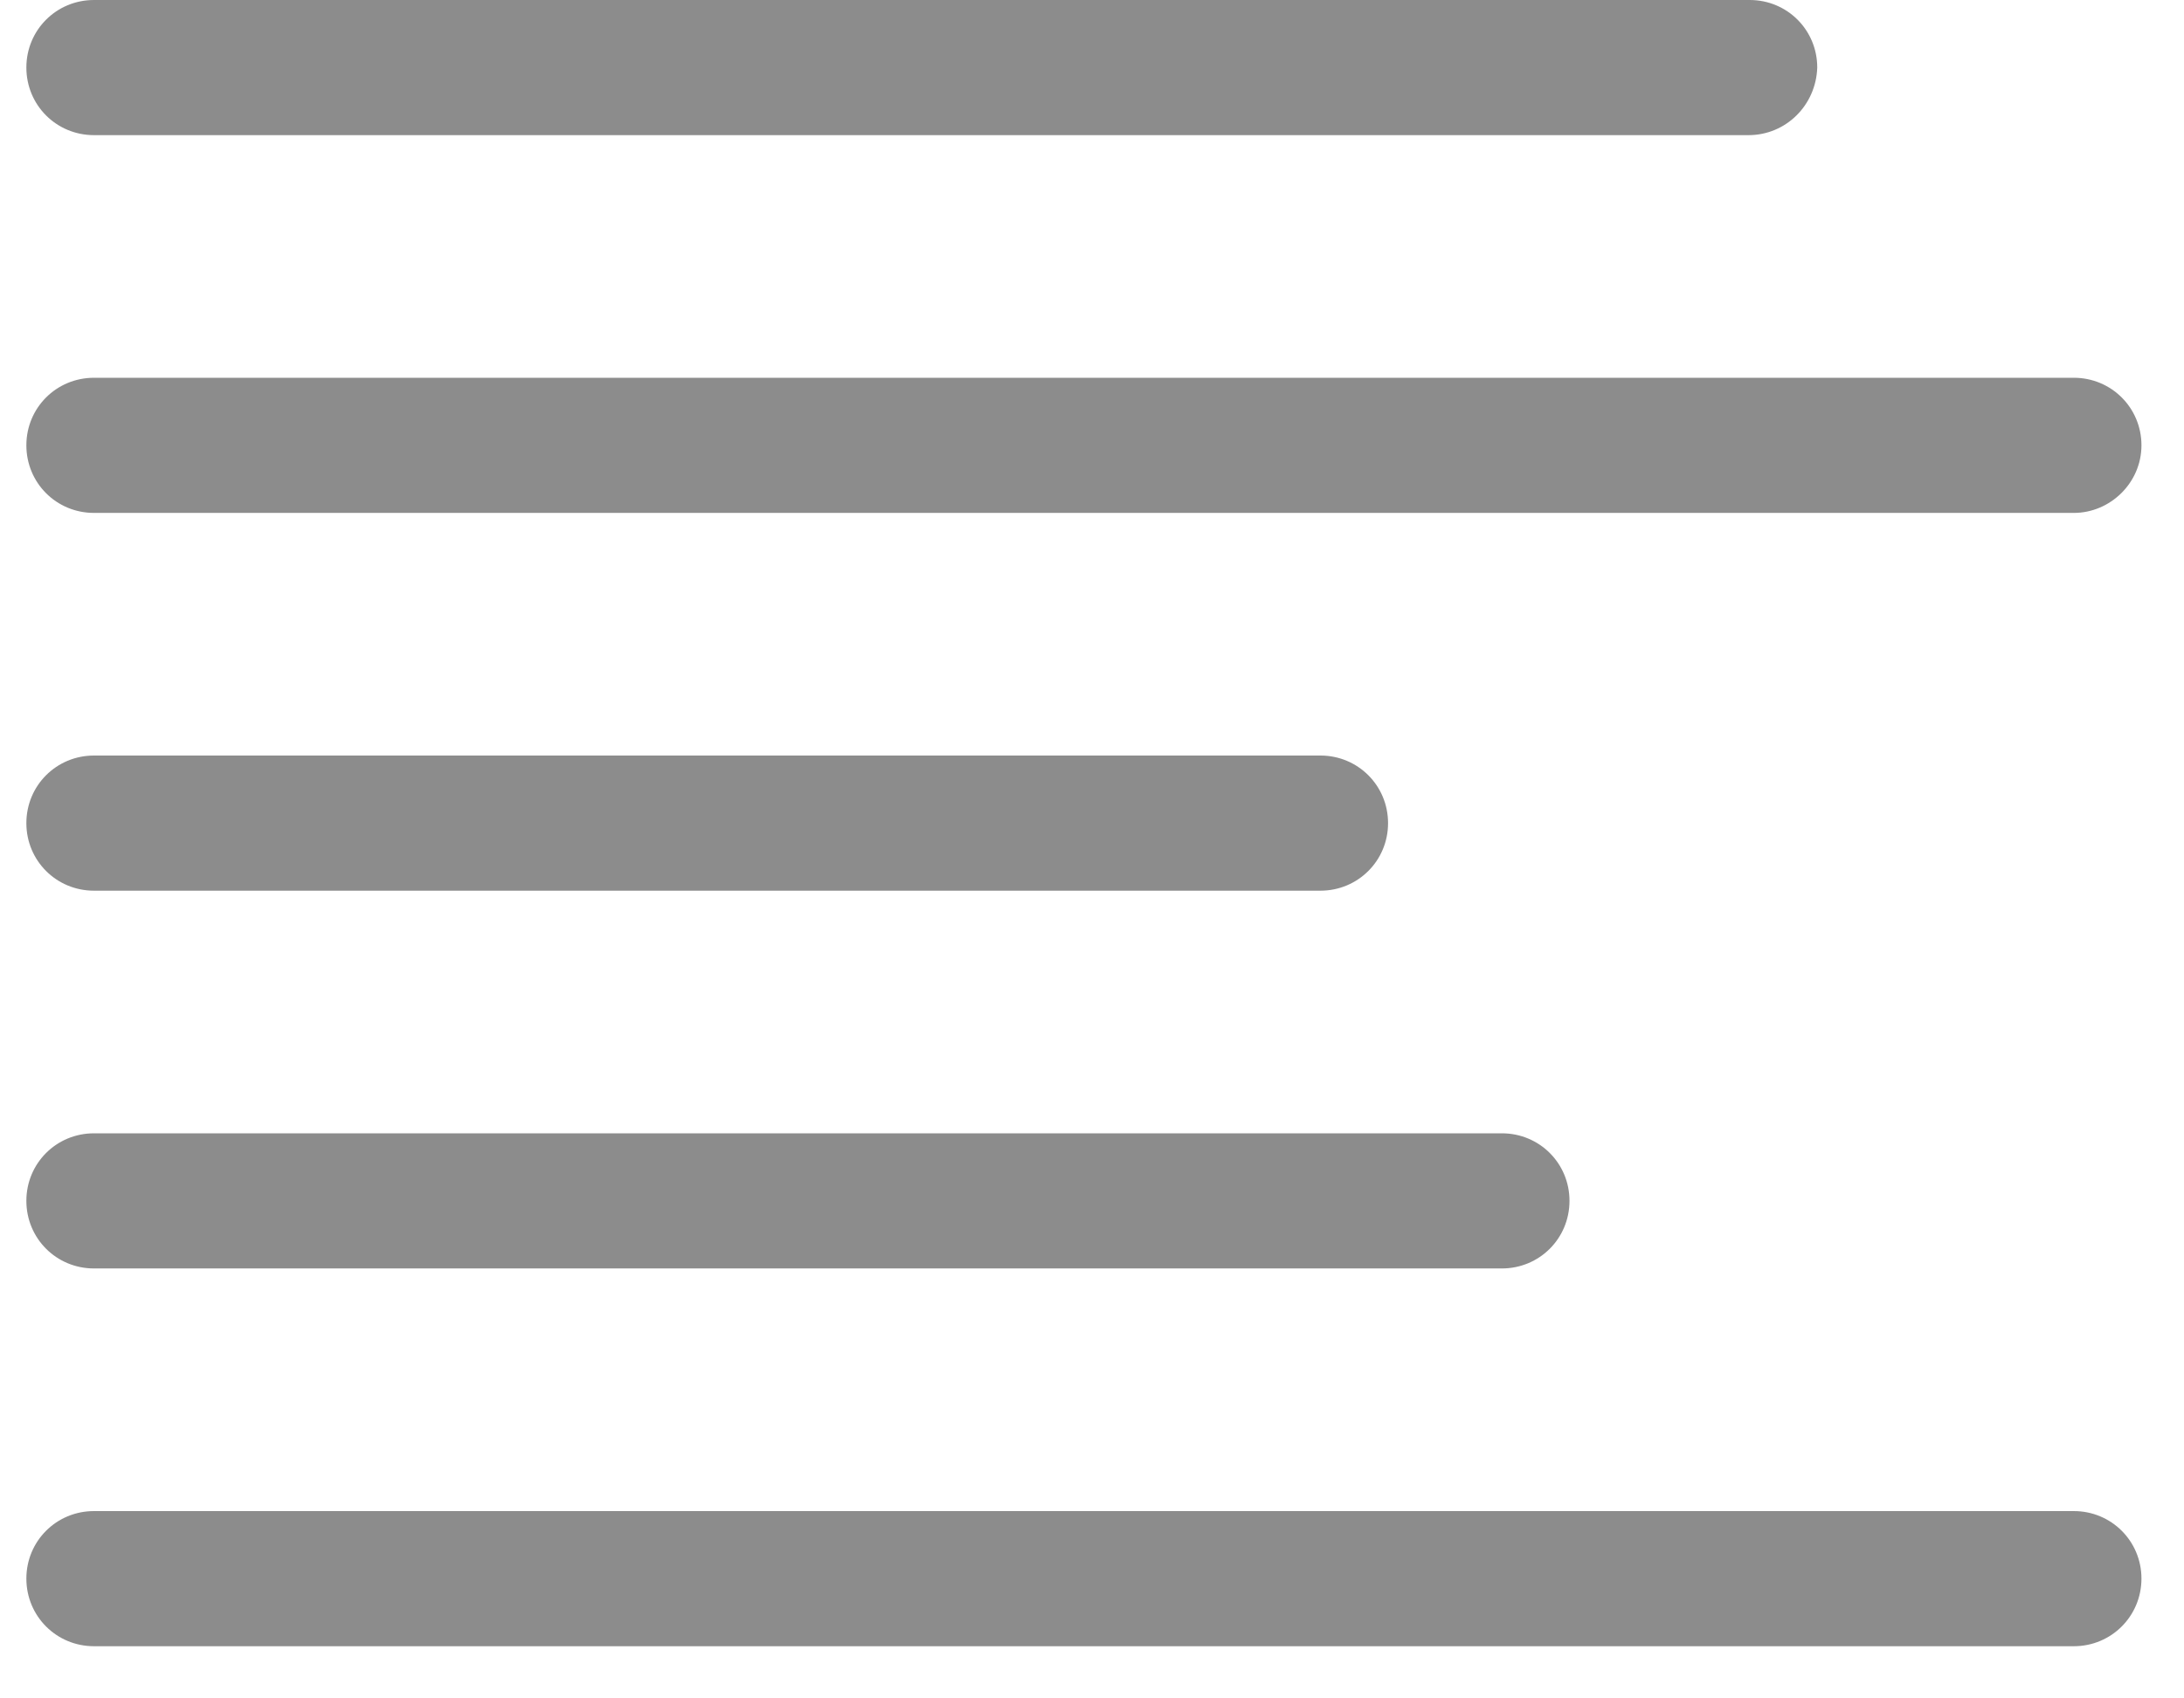 <svg width="27" height="21" viewBox="0 0 27 21" fill="none" xmlns="http://www.w3.org/2000/svg">
<path d="M21.616 1.671H1.162C0.697 1.671 0.326 1.3 0.326 0.835C0.326 0.371 0.697 0 1.162 0H21.631C22.095 0 22.466 0.371 22.466 0.835C22.451 1.3 22.08 1.671 21.616 1.671Z" fill="#8C8C8C"/>
<path d="M25.638 6.342H1.162C0.697 6.342 0.326 5.971 0.326 5.506C0.326 5.042 0.697 4.671 1.162 4.671H25.638C26.102 4.671 26.474 5.042 26.474 5.506C26.474 5.971 26.087 6.342 25.638 6.342Z" fill="#8C8C8C"/>
<path d="M16.324 11.013H1.162C0.697 11.013 0.326 10.642 0.326 10.178C0.326 9.713 0.697 9.342 1.162 9.342H16.324C16.788 9.342 17.16 9.713 17.16 10.178C17.16 10.642 16.788 11.013 16.324 11.013Z" fill="#8C8C8C"/>
<path d="M18.567 15.684H1.162C0.697 15.684 0.326 15.313 0.326 14.848C0.326 14.384 0.697 14.013 1.162 14.013H18.567C19.032 14.013 19.403 14.384 19.403 14.848C19.403 15.313 19.032 15.684 18.567 15.684Z" fill="#8C8C8C"/>
<path d="M25.638 20.355H1.162C0.697 20.355 0.326 19.983 0.326 19.519C0.326 19.055 0.697 18.684 1.162 18.684H25.638C26.102 18.684 26.474 19.055 26.474 19.519C26.474 19.983 26.102 20.355 25.638 20.355Z" fill="#8C8C8C"/>
</svg>
